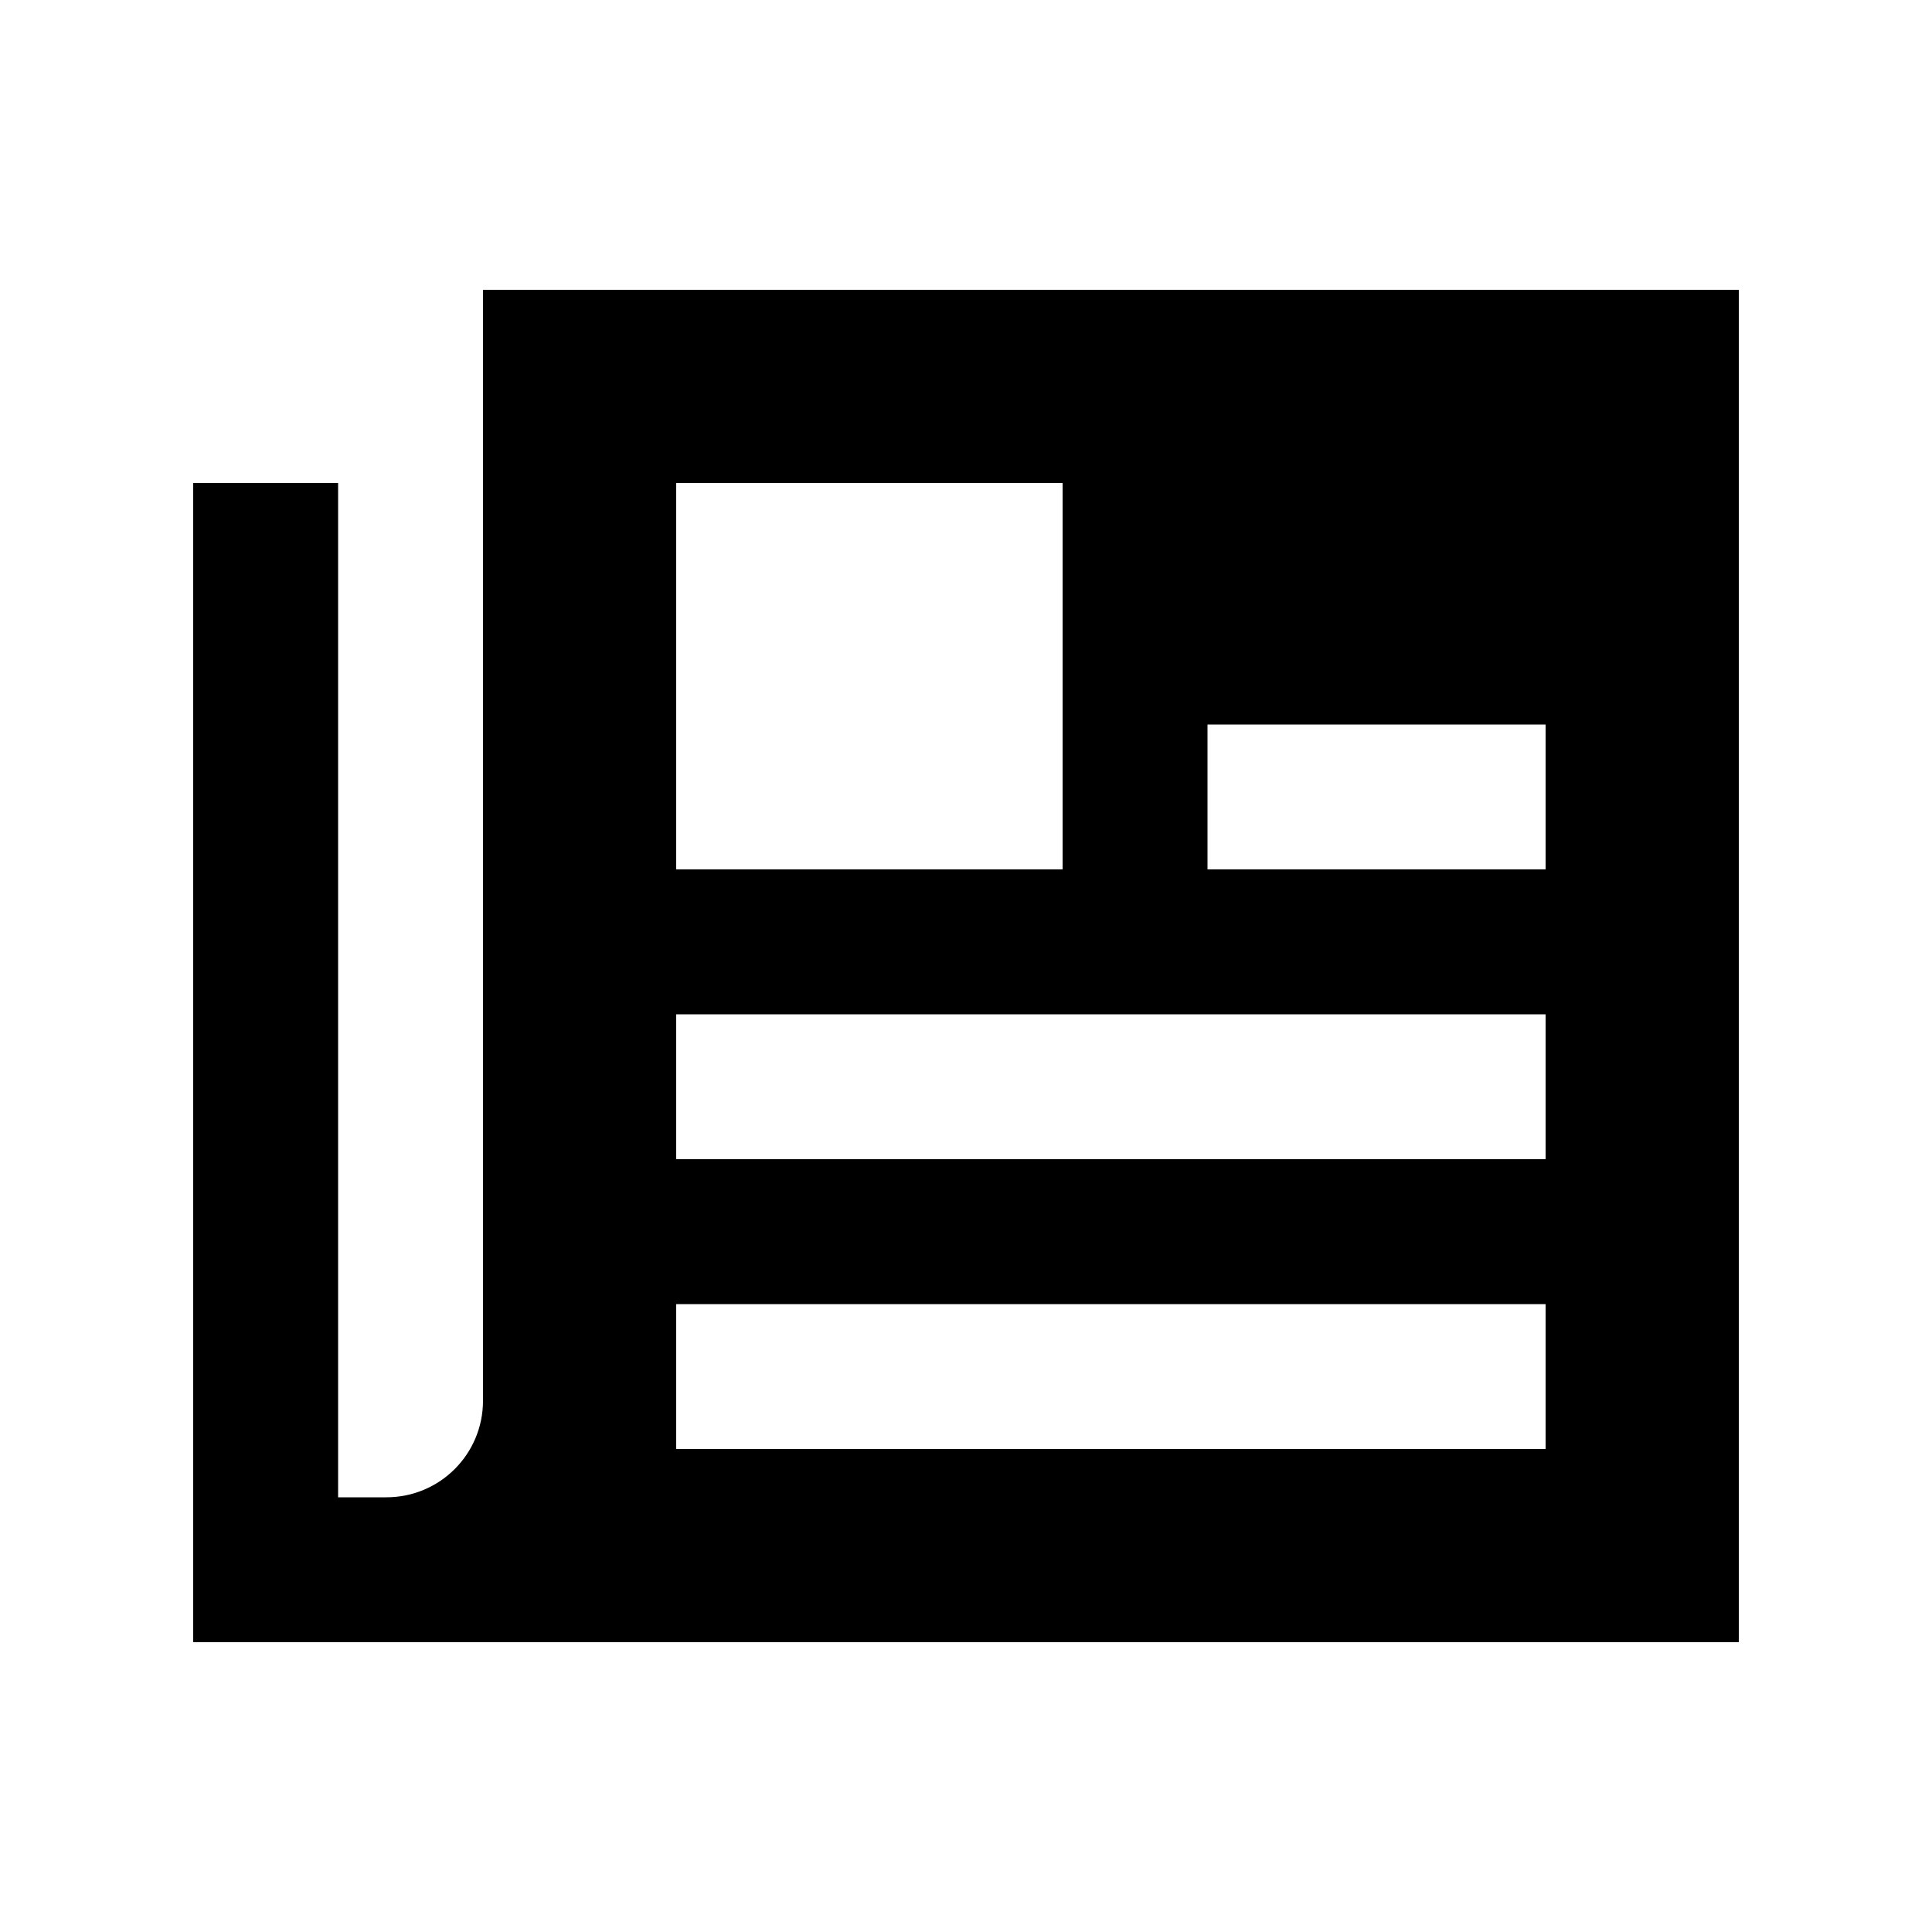 <svg xmlns="http://www.w3.org/2000/svg" viewBox="0 0 640 640"><!--! Font Awesome Pro 7.1.0 by @fontawesome - https://fontawesome.com License - https://fontawesome.com/license (Commercial License) Copyright 2025 Fonticons, Inc. --><path fill="currentColor" d="M64 544L64 160L112 160L112 496L128 496C145.7 496 160 481.7 160 464L160 96L576 96L576 544L64 544zM224 160L224 288L352 288L352 160L224 160zM512 432L224 432L224 480L512 480L512 432zM224 336L224 384L512 384L512 336L224 336zM512 240L400 240L400 288L512 288L512 240z"/></svg>